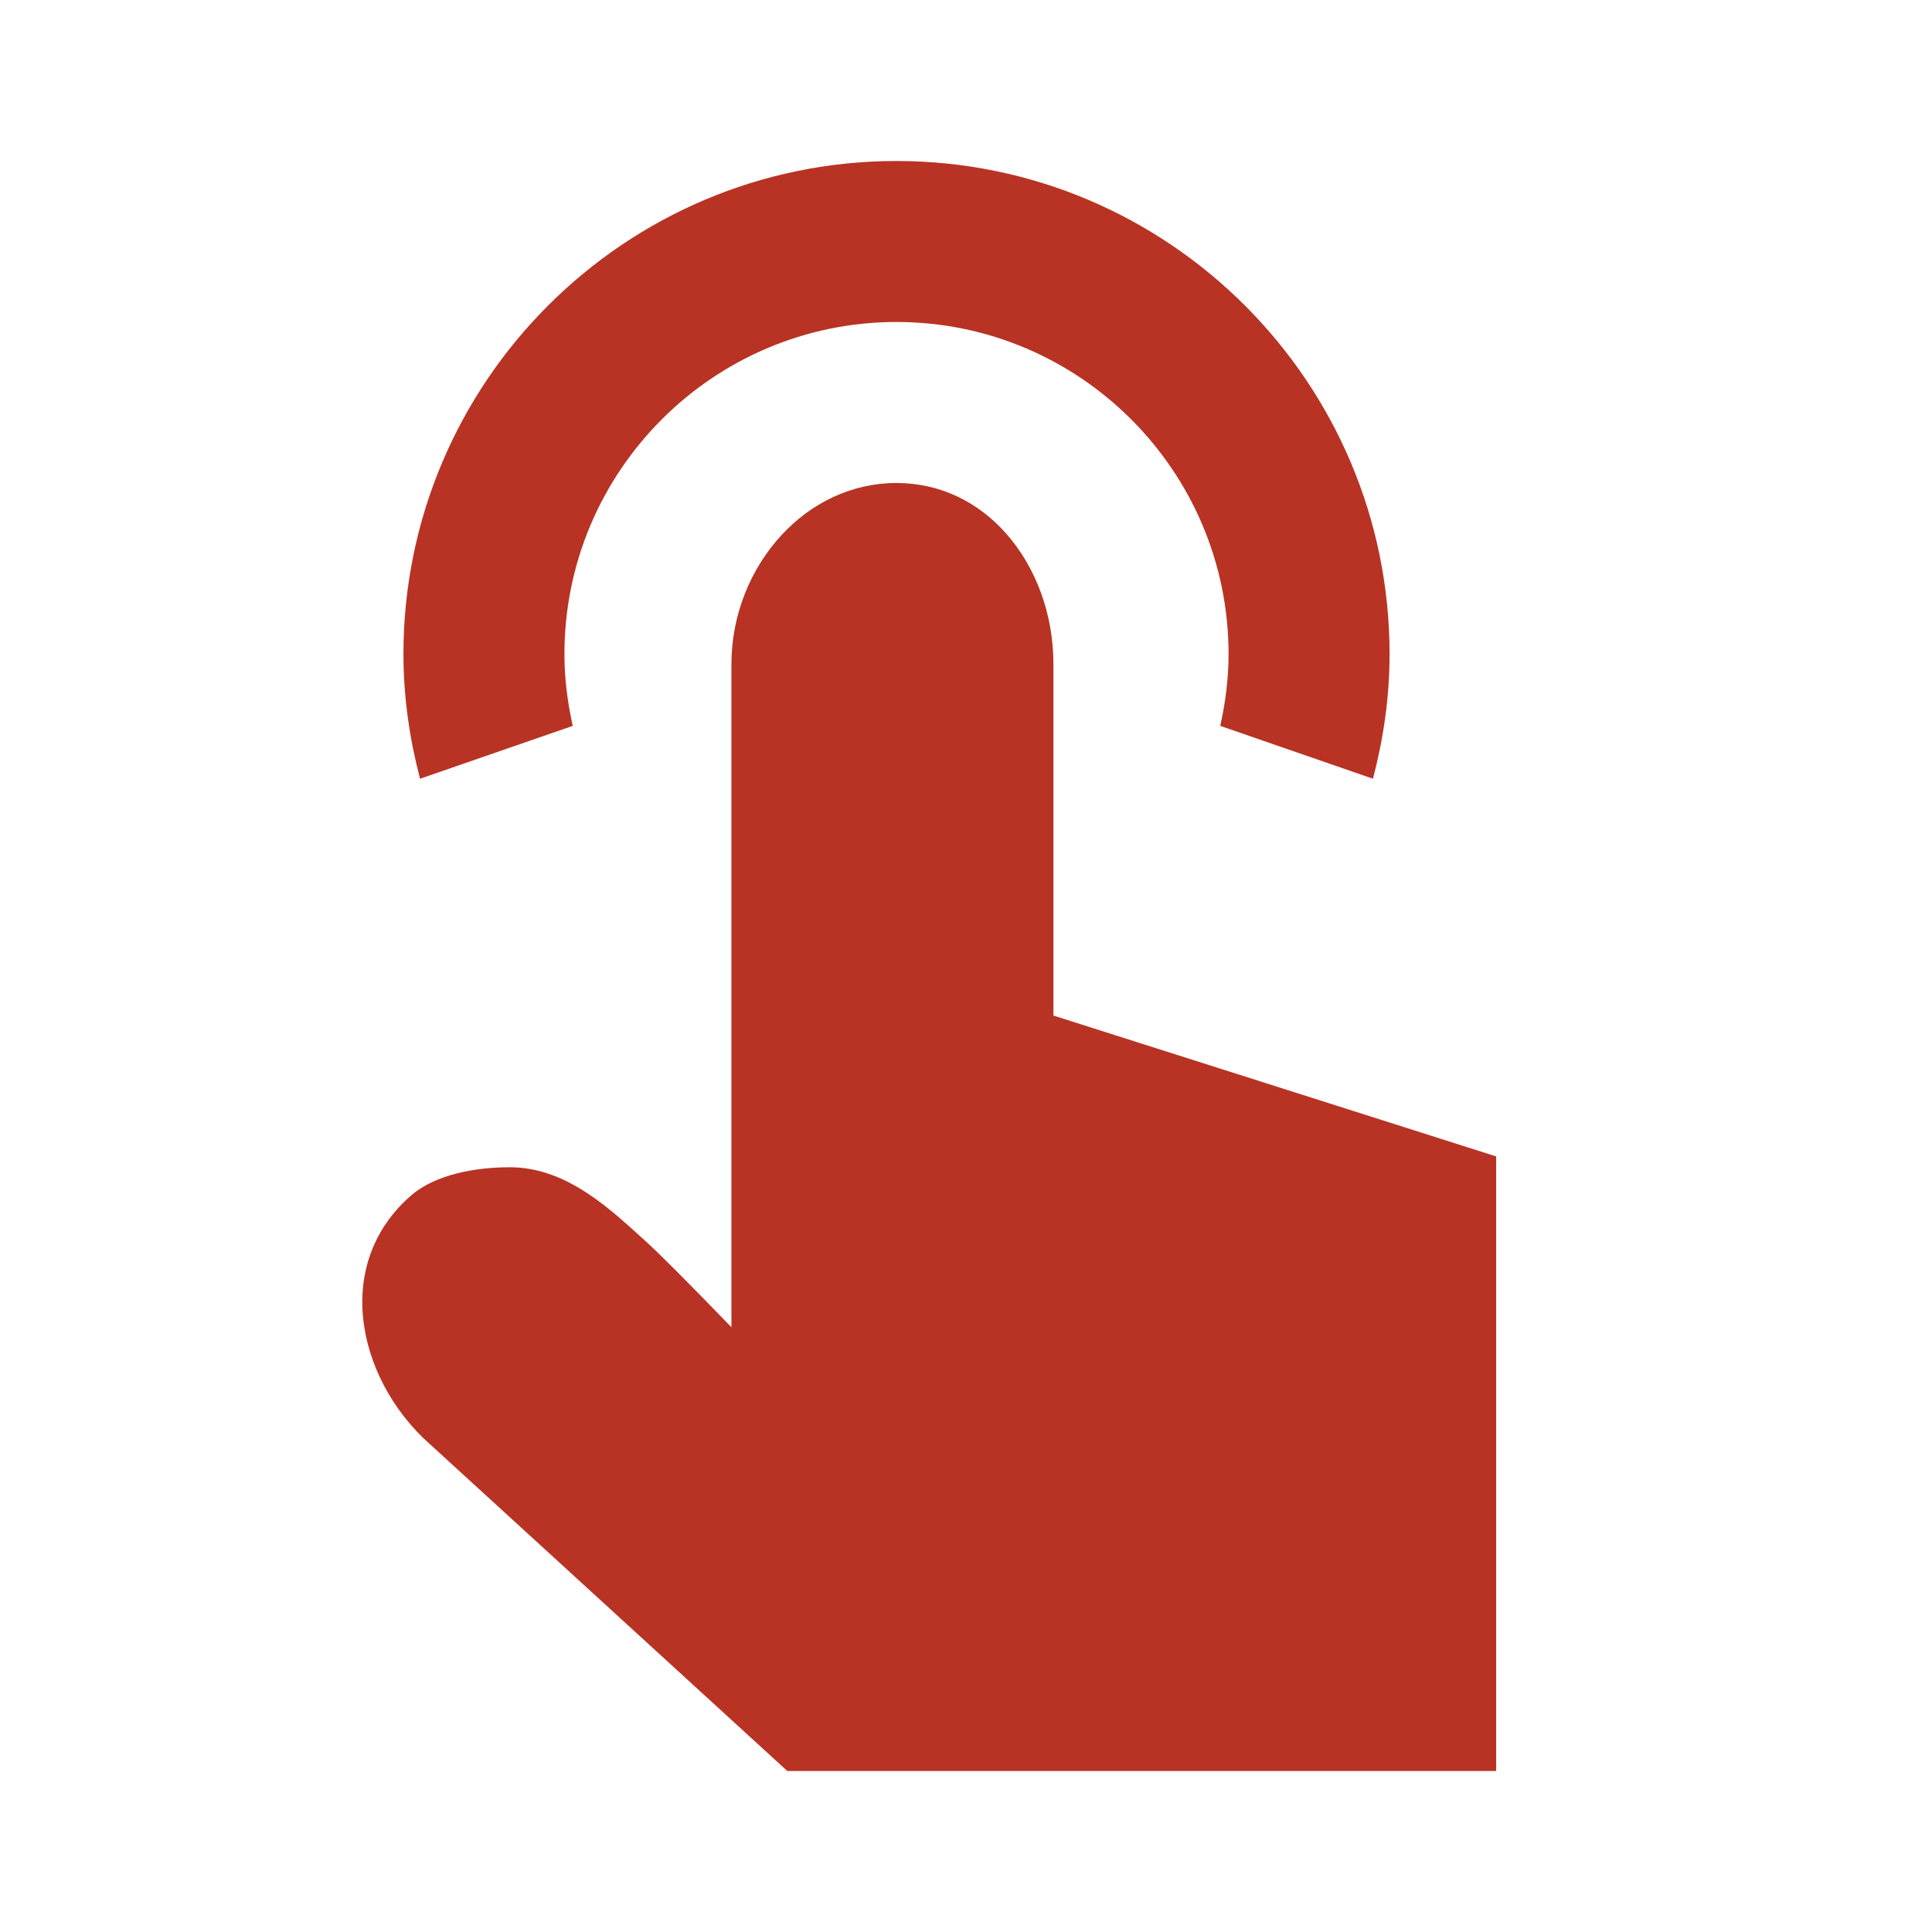 <svg xmlns="http://www.w3.org/2000/svg" width="800" height="800" viewBox="0 0 512 512"><path fill="#B83324" fill-rule="evenodd" d="M266.516 141.258c8.053 9.04 12.653 21.577 12.653 34.742v93.133l117.334 37.333v162.867H208.645L112.16 381.09c-9.638-9.396-15.7-22.086-16.13-34.726-.367-10.801 3.565-21.503 13.046-29.666 4.748-4.087 13.624-7.365 26.093-7.365 15.382 0 27.23 11.802 35.83 19.507 3.437 3.08 11.05 10.709 22.837 22.888V176.191c-.05-13.045 4.981-25.446 13.336-34.454 7.717-8.32 18.334-13.737 30.41-13.737 11.775 0 21.757 5.2 28.934 13.258zm-155.203 65.117c-2.77-10.576-4.397-21.61-4.397-33.042 0-72.041 58.615-130.666 130.667-130.666 72.052 0 130.666 58.625 130.666 130.666 0 11.433-1.626 22.466-4.397 33.042l-40.471-14.01c1.363-6.146 2.202-12.48 2.202-19.032 0-48.523-39.477-88-88-88-48.524 0-88 39.477-88 88 0 6.552.838 12.886 2.201 19.032l-40.47 14.01z"/></svg>